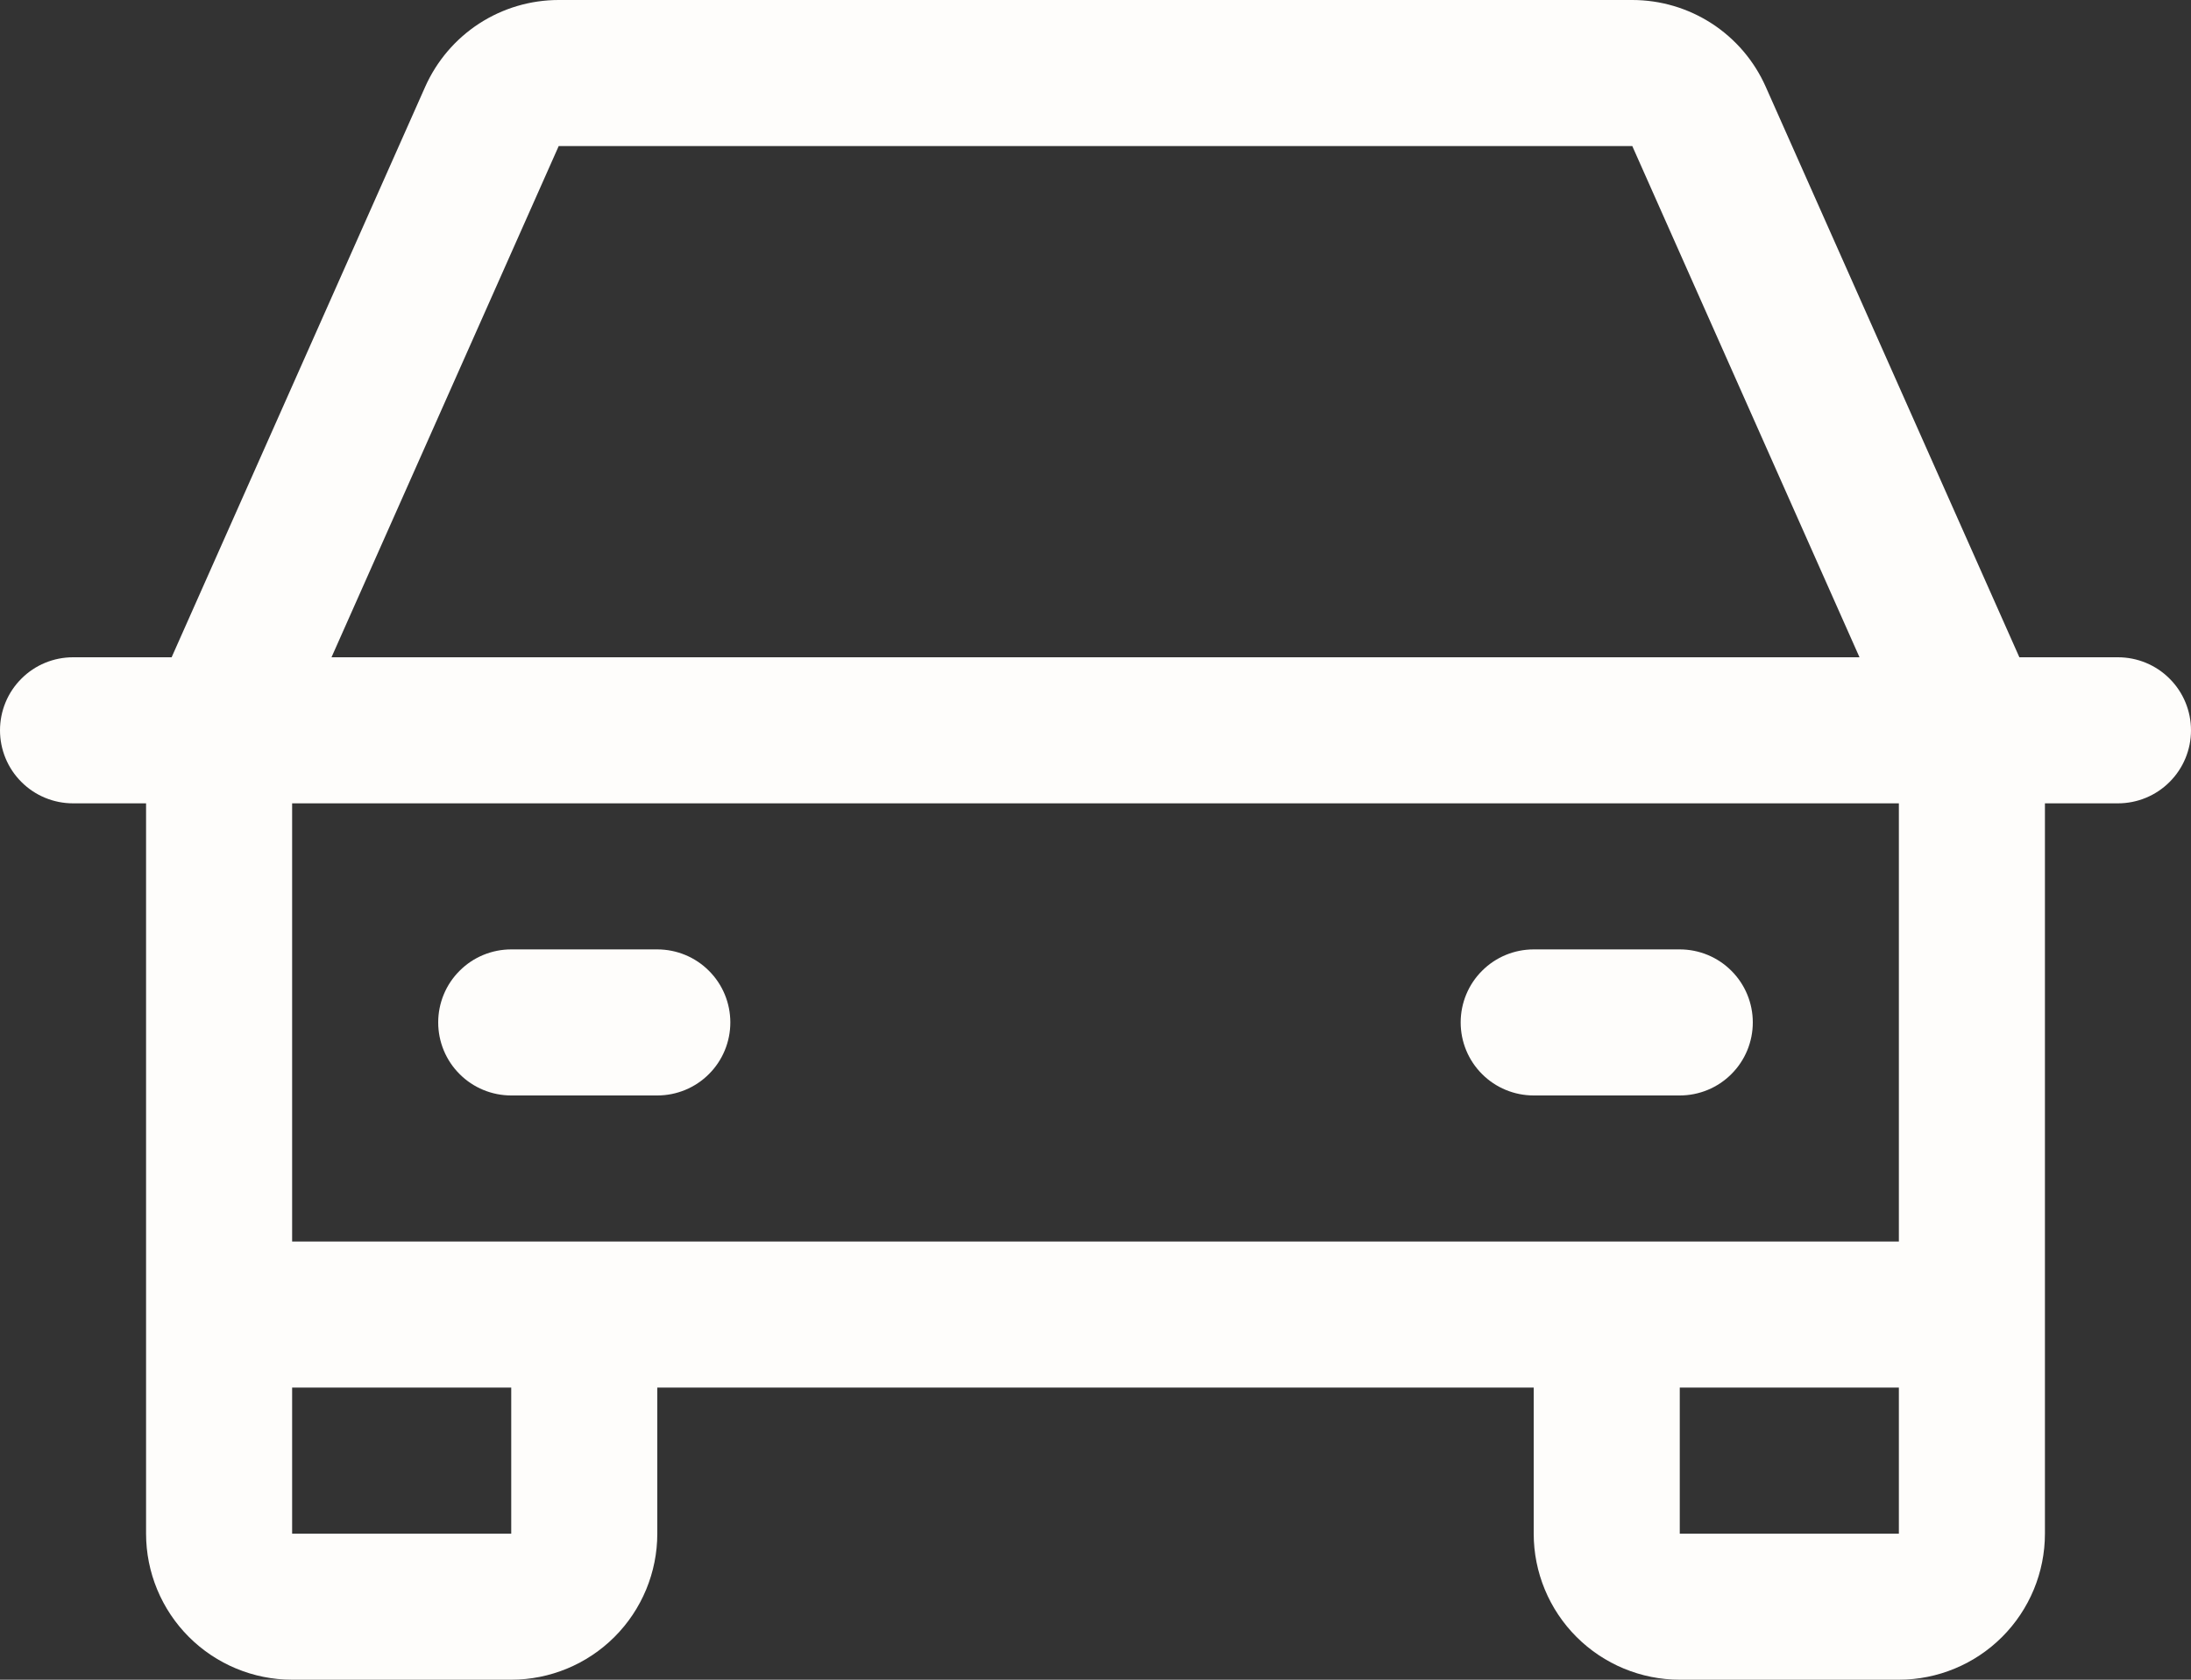 <svg width="30" height="23" viewBox="0 0 30 23" fill="none" xmlns="http://www.w3.org/2000/svg">
<rect x="0" y="0" width="30" height="23" fill="#333333" stroke="none"/>
<path d="M29 9H27.65L24.177 1.188C24.02 0.834 23.764 0.534 23.44 0.323C23.115 0.112 22.737 4.63025e-06 22.35 0H7.65C7.263 4.63025e-06 6.885 0.112 6.56 0.323C6.236 0.534 5.98 0.834 5.822 1.188L2.35 9H1C0.735 9 0.48 9.105 0.293 9.293C0.105 9.48 0 9.735 0 10C0 10.265 0.105 10.52 0.293 10.707C0.48 10.895 0.735 11 1 11H2V21C2 21.53 2.211 22.039 2.586 22.414C2.961 22.789 3.47 23 4 23H7C7.53 23 8.039 22.789 8.414 22.414C8.789 22.039 9 21.53 9 21V19H21V21C21 21.53 21.211 22.039 21.586 22.414C21.961 22.789 22.47 23 23 23H26C26.53 23 27.039 22.789 27.414 22.414C27.789 22.039 28 21.53 28 21V11H29C29.265 11 29.52 10.895 29.707 10.707C29.895 10.52 30 10.265 30 10C30 9.735 29.895 9.48 29.707 9.293C29.52 9.105 29.265 9 29 9ZM7.65 2H22.35L25.461 9H4.539L7.65 2ZM7 21H4V19H7V21ZM23 21V19H26V21H23ZM26 17H4V11H26V17ZM6 14C6 13.735 6.105 13.48 6.293 13.293C6.48 13.105 6.735 13 7 13H9C9.265 13 9.52 13.105 9.707 13.293C9.895 13.48 10 13.735 10 14C10 14.265 9.895 14.52 9.707 14.707C9.52 14.895 9.265 15 9 15H7C6.735 15 6.48 14.895 6.293 14.707C6.105 14.52 6 14.265 6 14ZM20 14C20 13.735 20.105 13.48 20.293 13.293C20.48 13.105 20.735 13 21 13H23C23.265 13 23.52 13.105 23.707 13.293C23.895 13.48 24 13.735 24 14C24 14.265 23.895 14.52 23.707 14.707C23.52 14.895 23.265 15 23 15H21C20.735 15 20.48 14.895 20.293 14.707C20.105 14.52 20 14.265 20 14Z" fill="#FEFDFB"/>
</svg>
